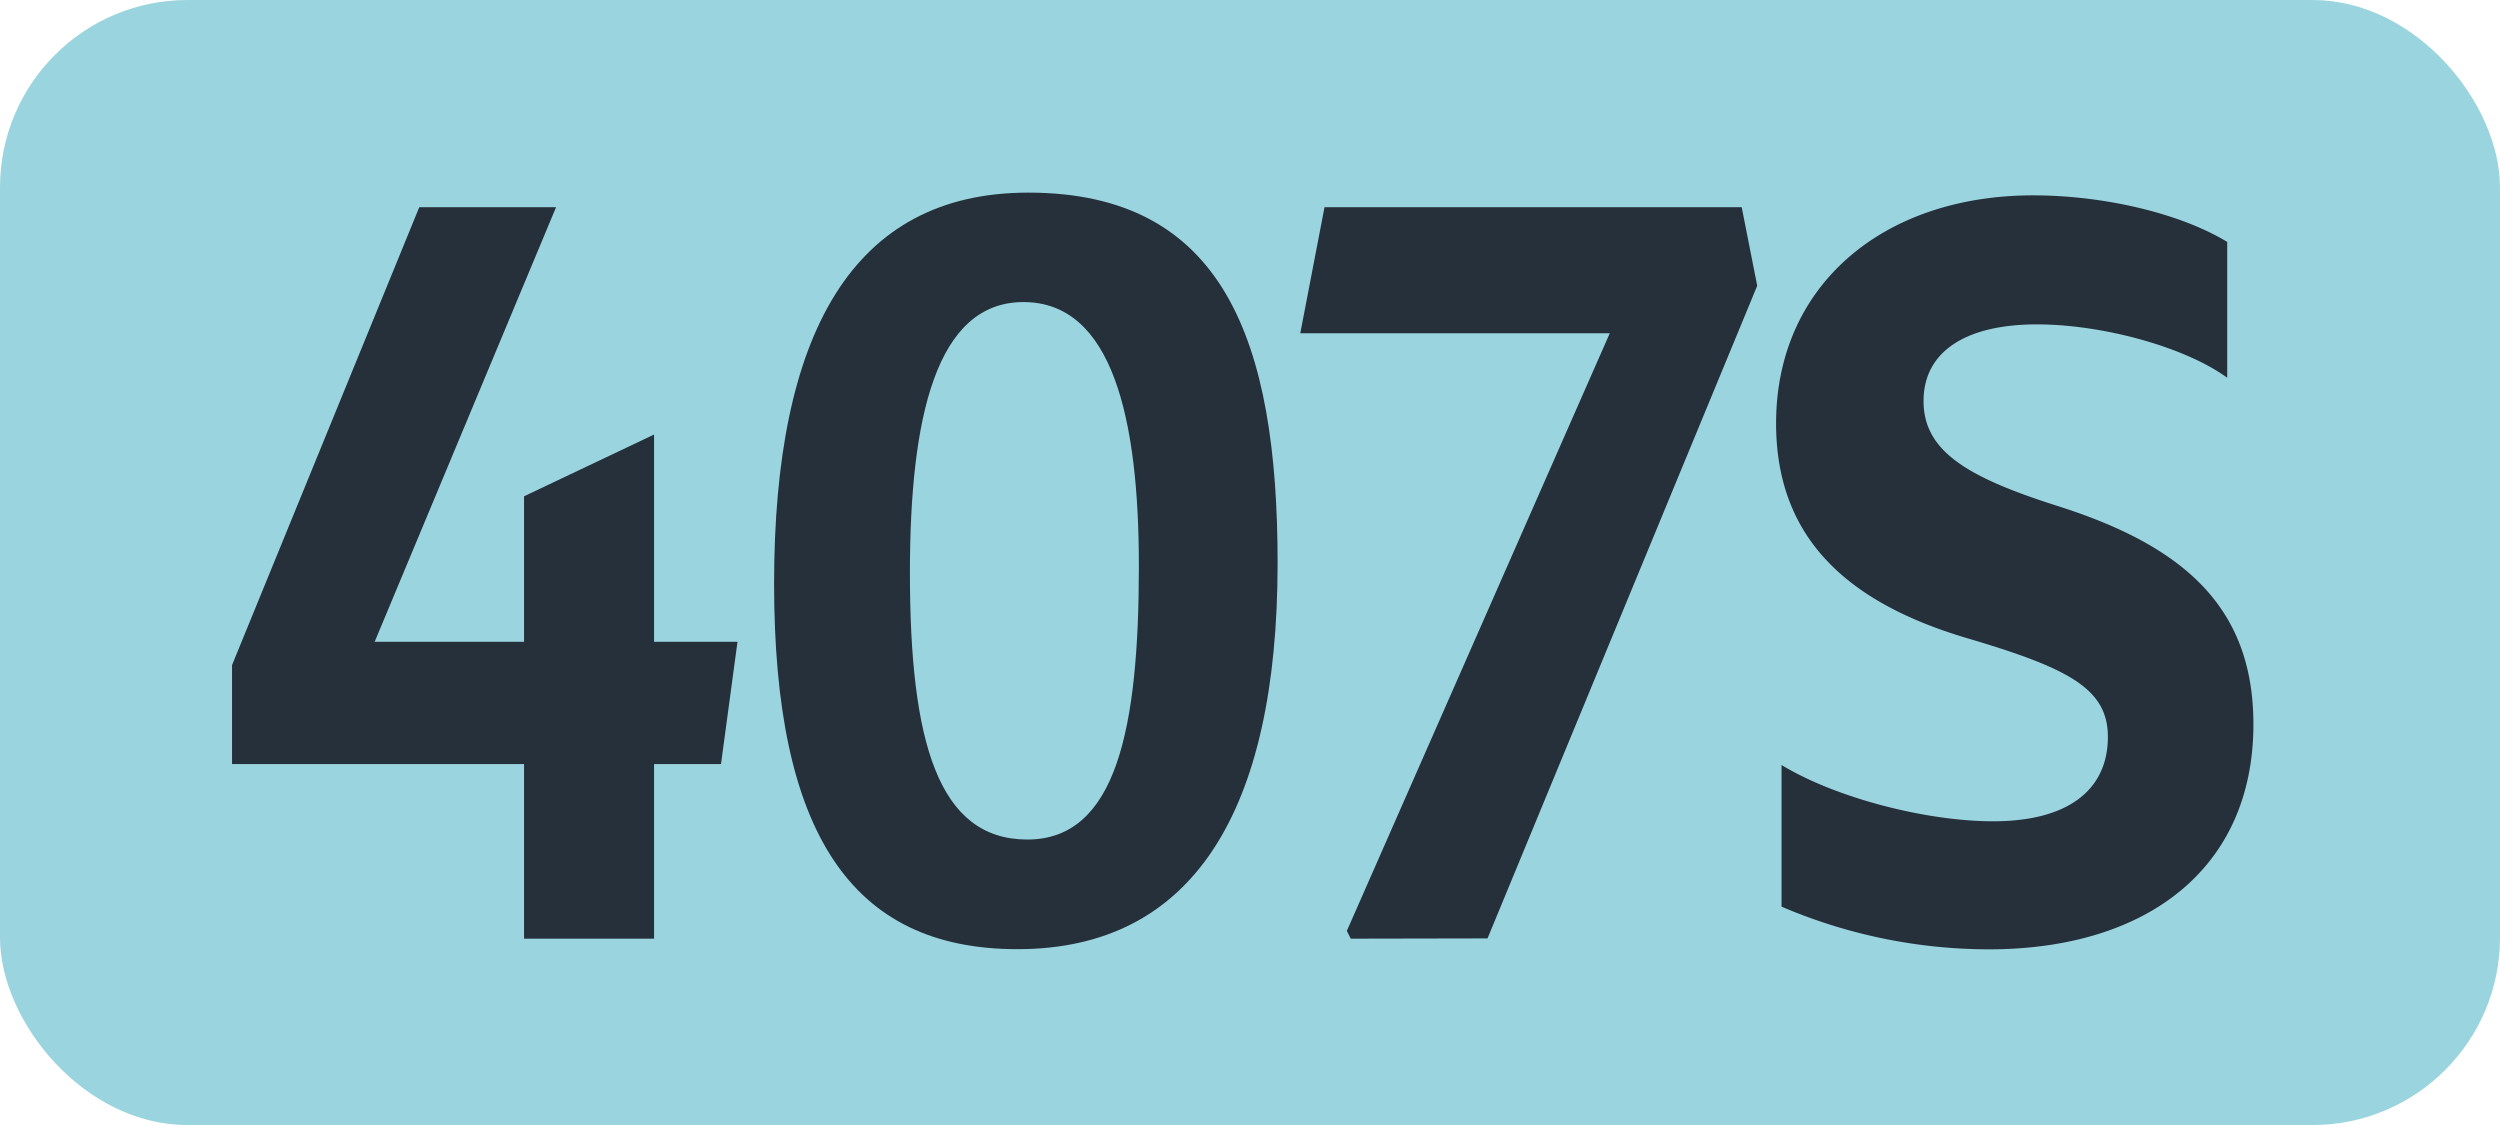<svg id="Calque_1" data-name="Calque 1" xmlns="http://www.w3.org/2000/svg" viewBox="0 0 283.46 127.56"><defs><style>.cls-1{fill:#9ad4df;}.cls-2{fill:#25303b;}.cls-3{fill:none;stroke:#1d1d1b;stroke-miterlimit:10;stroke-width:0.1px;stroke-dasharray:1.2;}</style></defs><rect class="cls-1" width="283.46" height="127.56" rx="21.26"/><path class="cls-2" d="M59.42,86.63H26.31V75.41L47.54,23.49H63.05L42.48,72.77H59.42V56.27l14.74-7V72.77h9.46L81.75,86.63H74.16v19.8H59.42Z"/><path class="cls-2" d="M87.77,66.17c0-28.38,8.91-44.33,28.82-44.33,22.11,0,28.27,16.72,28.27,42,0,28.27-9.68,43.78-29.48,43.78C96.46,107.64,87.77,94.33,87.77,66.17Zm41.36-2c0-16.72-3-29.92-13.09-29.92-9.9,0-12.87,13.09-12.87,30.69,0,19.14,3.19,30.25,13.31,30.25S129.13,82.56,129.13,64.19Z"/><path class="cls-2" d="M153.15,106.43l-.44-.88,29.81-67.76H147.43l2.75-14.3h47.3l1.76,8.91-30.58,74Z"/><path class="cls-2" d="M202,86.74c6.16,3.74,16.39,6.38,24,6.38,8.58,0,13-3.63,13-9.57,0-5.5-4.51-7.81-16.06-11.22C209.3,68.26,201.38,60.89,201.38,48c0-15.62,12.1-25.85,29.15-25.85,7.92,0,16.61,2,22,5.28v15.4c-4.84-3.52-14.19-6.05-21.56-6.05-8.25,0-12.87,3.19-12.87,8.69,0,5.72,5,8.69,15.51,12C247.69,62,255.5,68.92,255.5,82.12c0,16.28-12,25.52-30,25.52A59.91,59.91,0,0,1,202,102.8Z"/><path class="cls-3" d="M51.1,36.85"/><path class="cls-3" d="M51.1,0"/><path class="cls-3" d="M51.1,36.85"/><path class="cls-3" d="M51.1,0"/></svg>